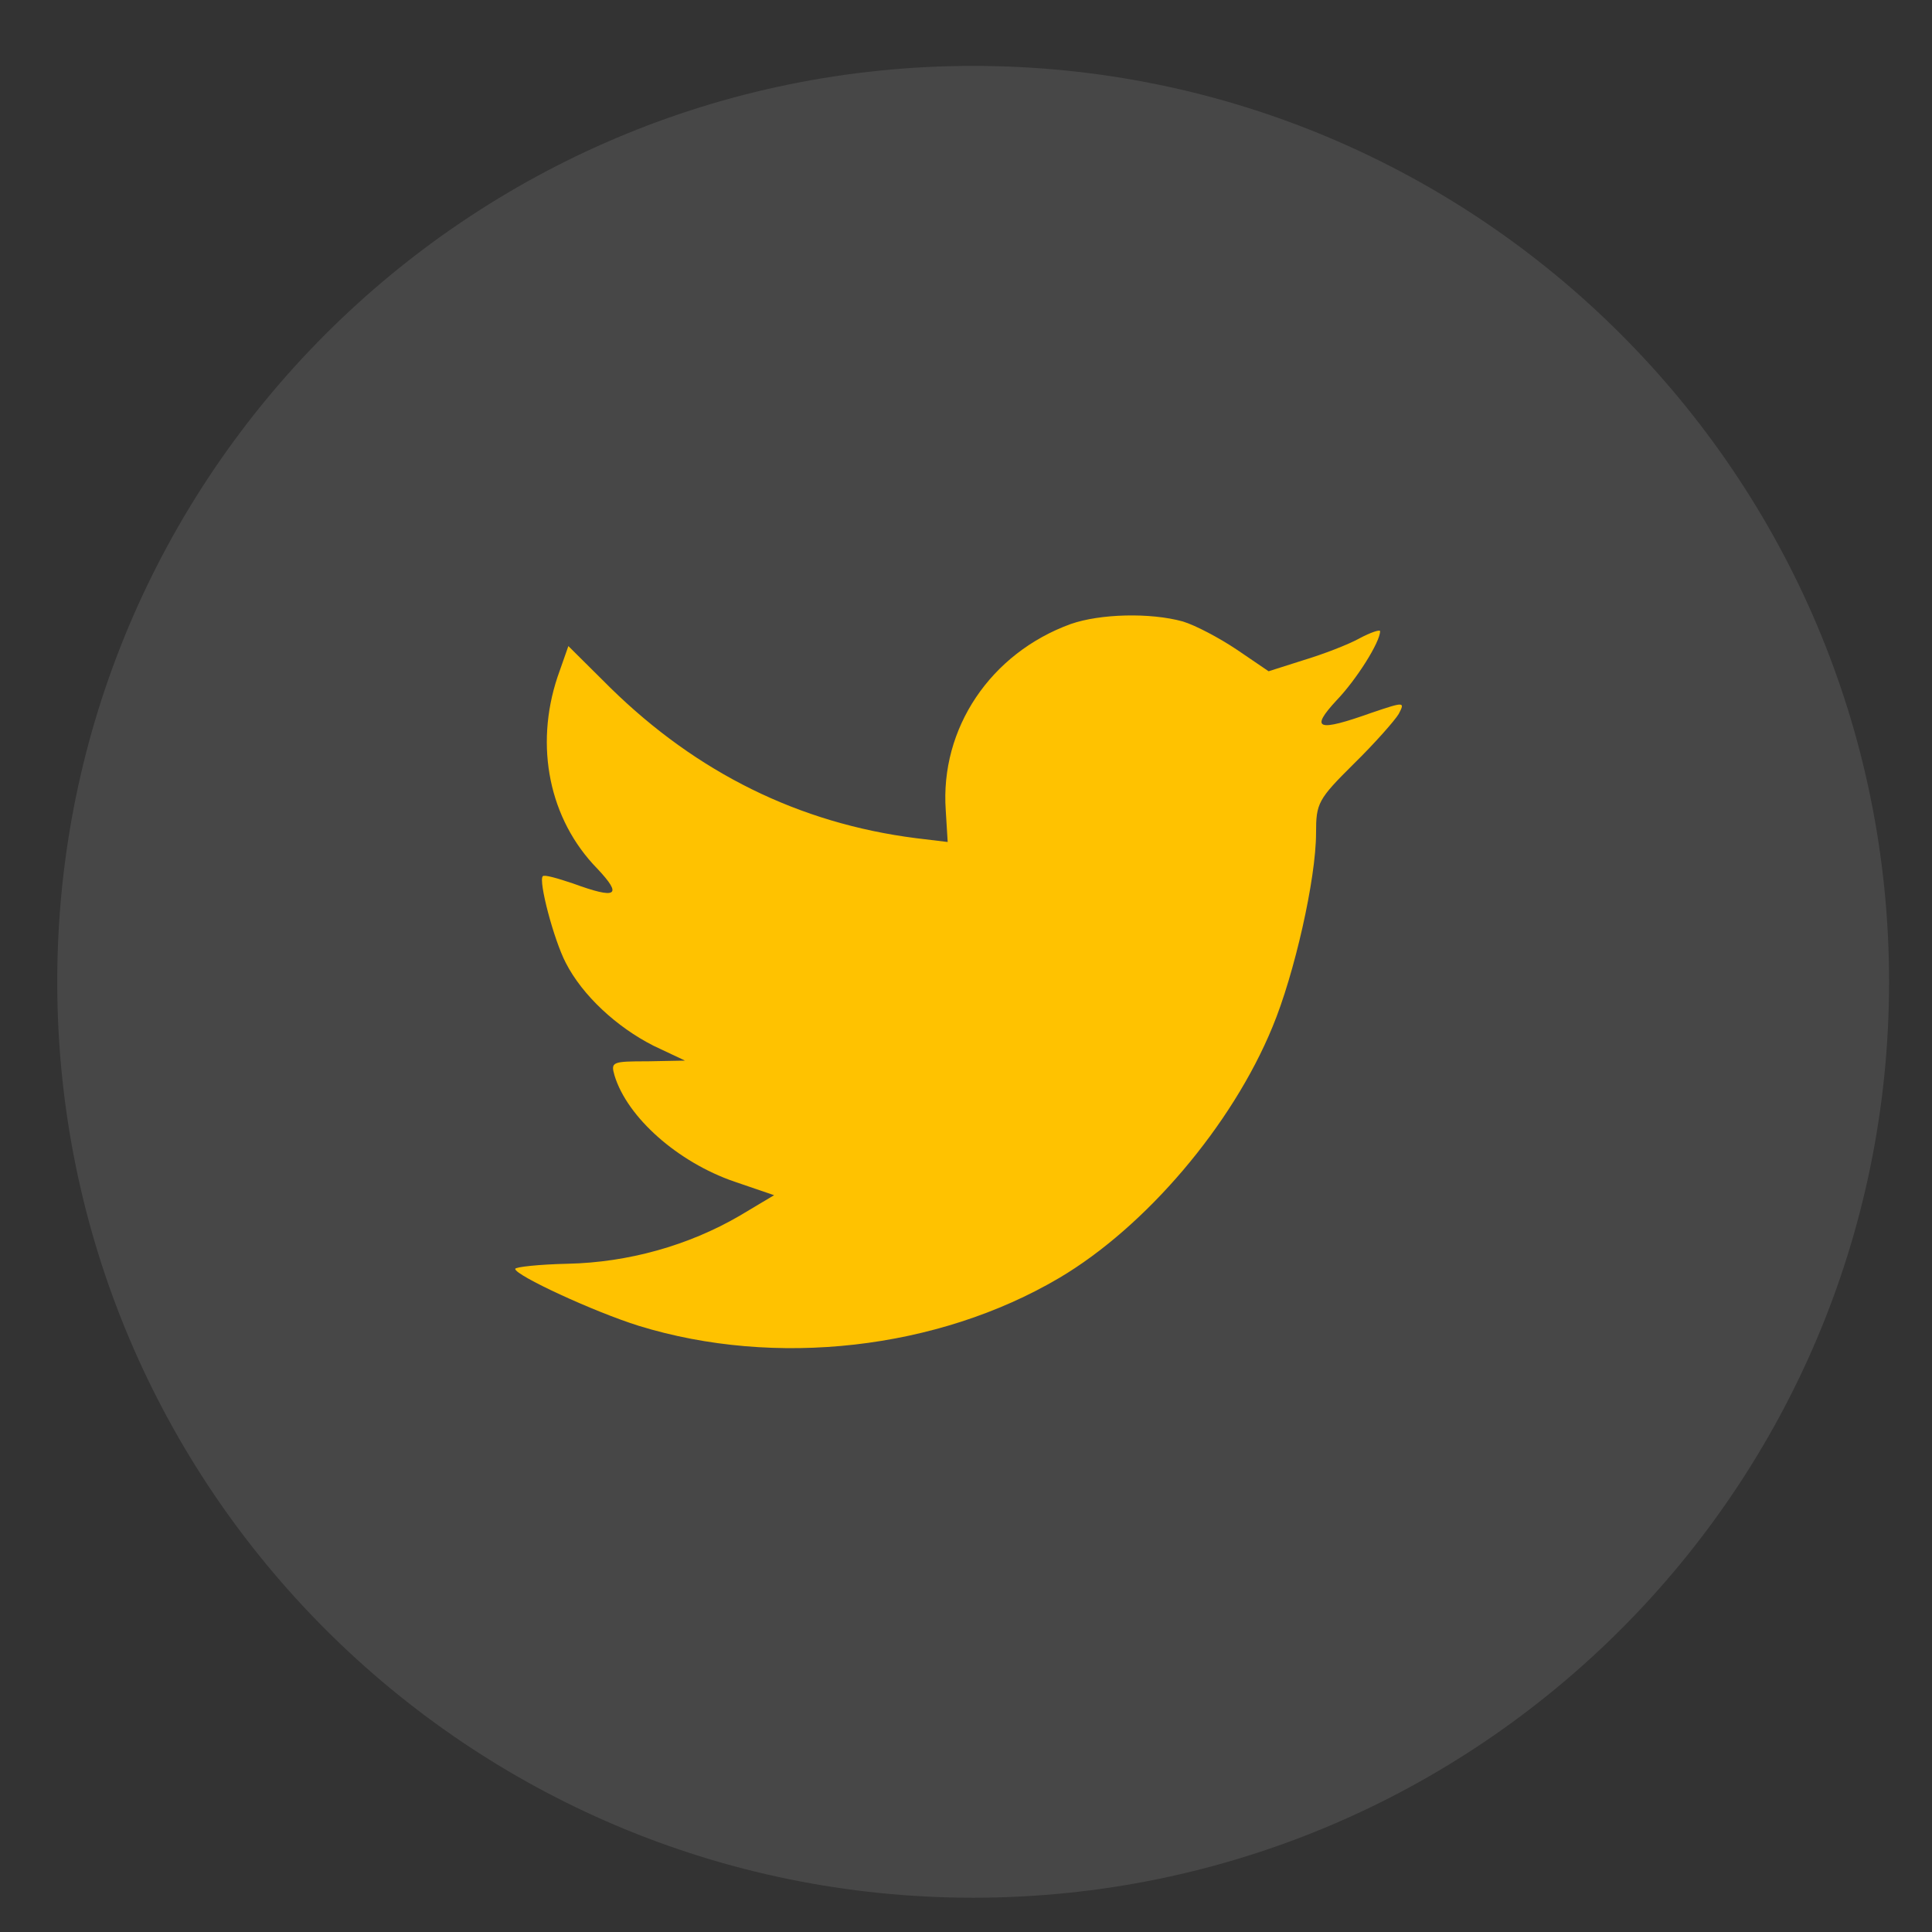 
<svg width="27" height="27" viewBox="0 0 27 27" fill="none" xmlns="http://www.w3.org/2000/svg">
<rect x="0" y="0" width="27" height="27" fill="#333333" stroke="none"/>
<path opacity="0.1" fill-rule="evenodd" clip-rule="evenodd" d="M0.8 13.721C0.8 6.652 6.531 0.921 13.6 0.921C20.669 0.921 26.4 6.652 26.4 13.721C26.4 20.79 20.669 26.521 13.6 26.521C6.531 26.521 0.8 20.79 0.8 13.721Z" fill="white"/>
<path fill-rule="evenodd" clip-rule="evenodd" d="M13.217 11.325L13.244 11.767L12.796 11.713C11.167 11.505 9.743 10.8 8.534 9.616L7.943 9.029L7.791 9.462C7.469 10.43 7.675 11.451 8.346 12.138C8.704 12.518 8.624 12.572 8.006 12.346C7.791 12.274 7.603 12.219 7.585 12.246C7.523 12.31 7.738 13.132 7.908 13.458C8.14 13.91 8.615 14.352 9.134 14.615L9.573 14.822L9.054 14.832C8.552 14.832 8.534 14.841 8.588 15.03C8.767 15.618 9.474 16.242 10.262 16.513L10.818 16.703L10.334 16.992C9.618 17.408 8.776 17.643 7.934 17.661C7.532 17.67 7.2 17.706 7.2 17.733C7.2 17.823 8.293 18.33 8.928 18.529C10.835 19.116 13.101 18.863 14.802 17.86C16.01 17.146 17.219 15.726 17.783 14.352C18.088 13.62 18.392 12.283 18.392 11.641C18.392 11.225 18.419 11.171 18.92 10.674C19.216 10.384 19.493 10.068 19.547 9.978C19.637 9.806 19.628 9.806 19.171 9.96C18.41 10.231 18.302 10.195 18.678 9.788C18.956 9.499 19.287 8.974 19.287 8.821C19.287 8.794 19.153 8.839 19.001 8.92C18.84 9.01 18.482 9.146 18.213 9.227L17.729 9.381L17.291 9.083C17.049 8.92 16.709 8.739 16.53 8.685C16.073 8.559 15.375 8.577 14.963 8.721C13.844 9.128 13.136 10.177 13.217 11.325Z" fill="#ffc200"/>
</svg>
